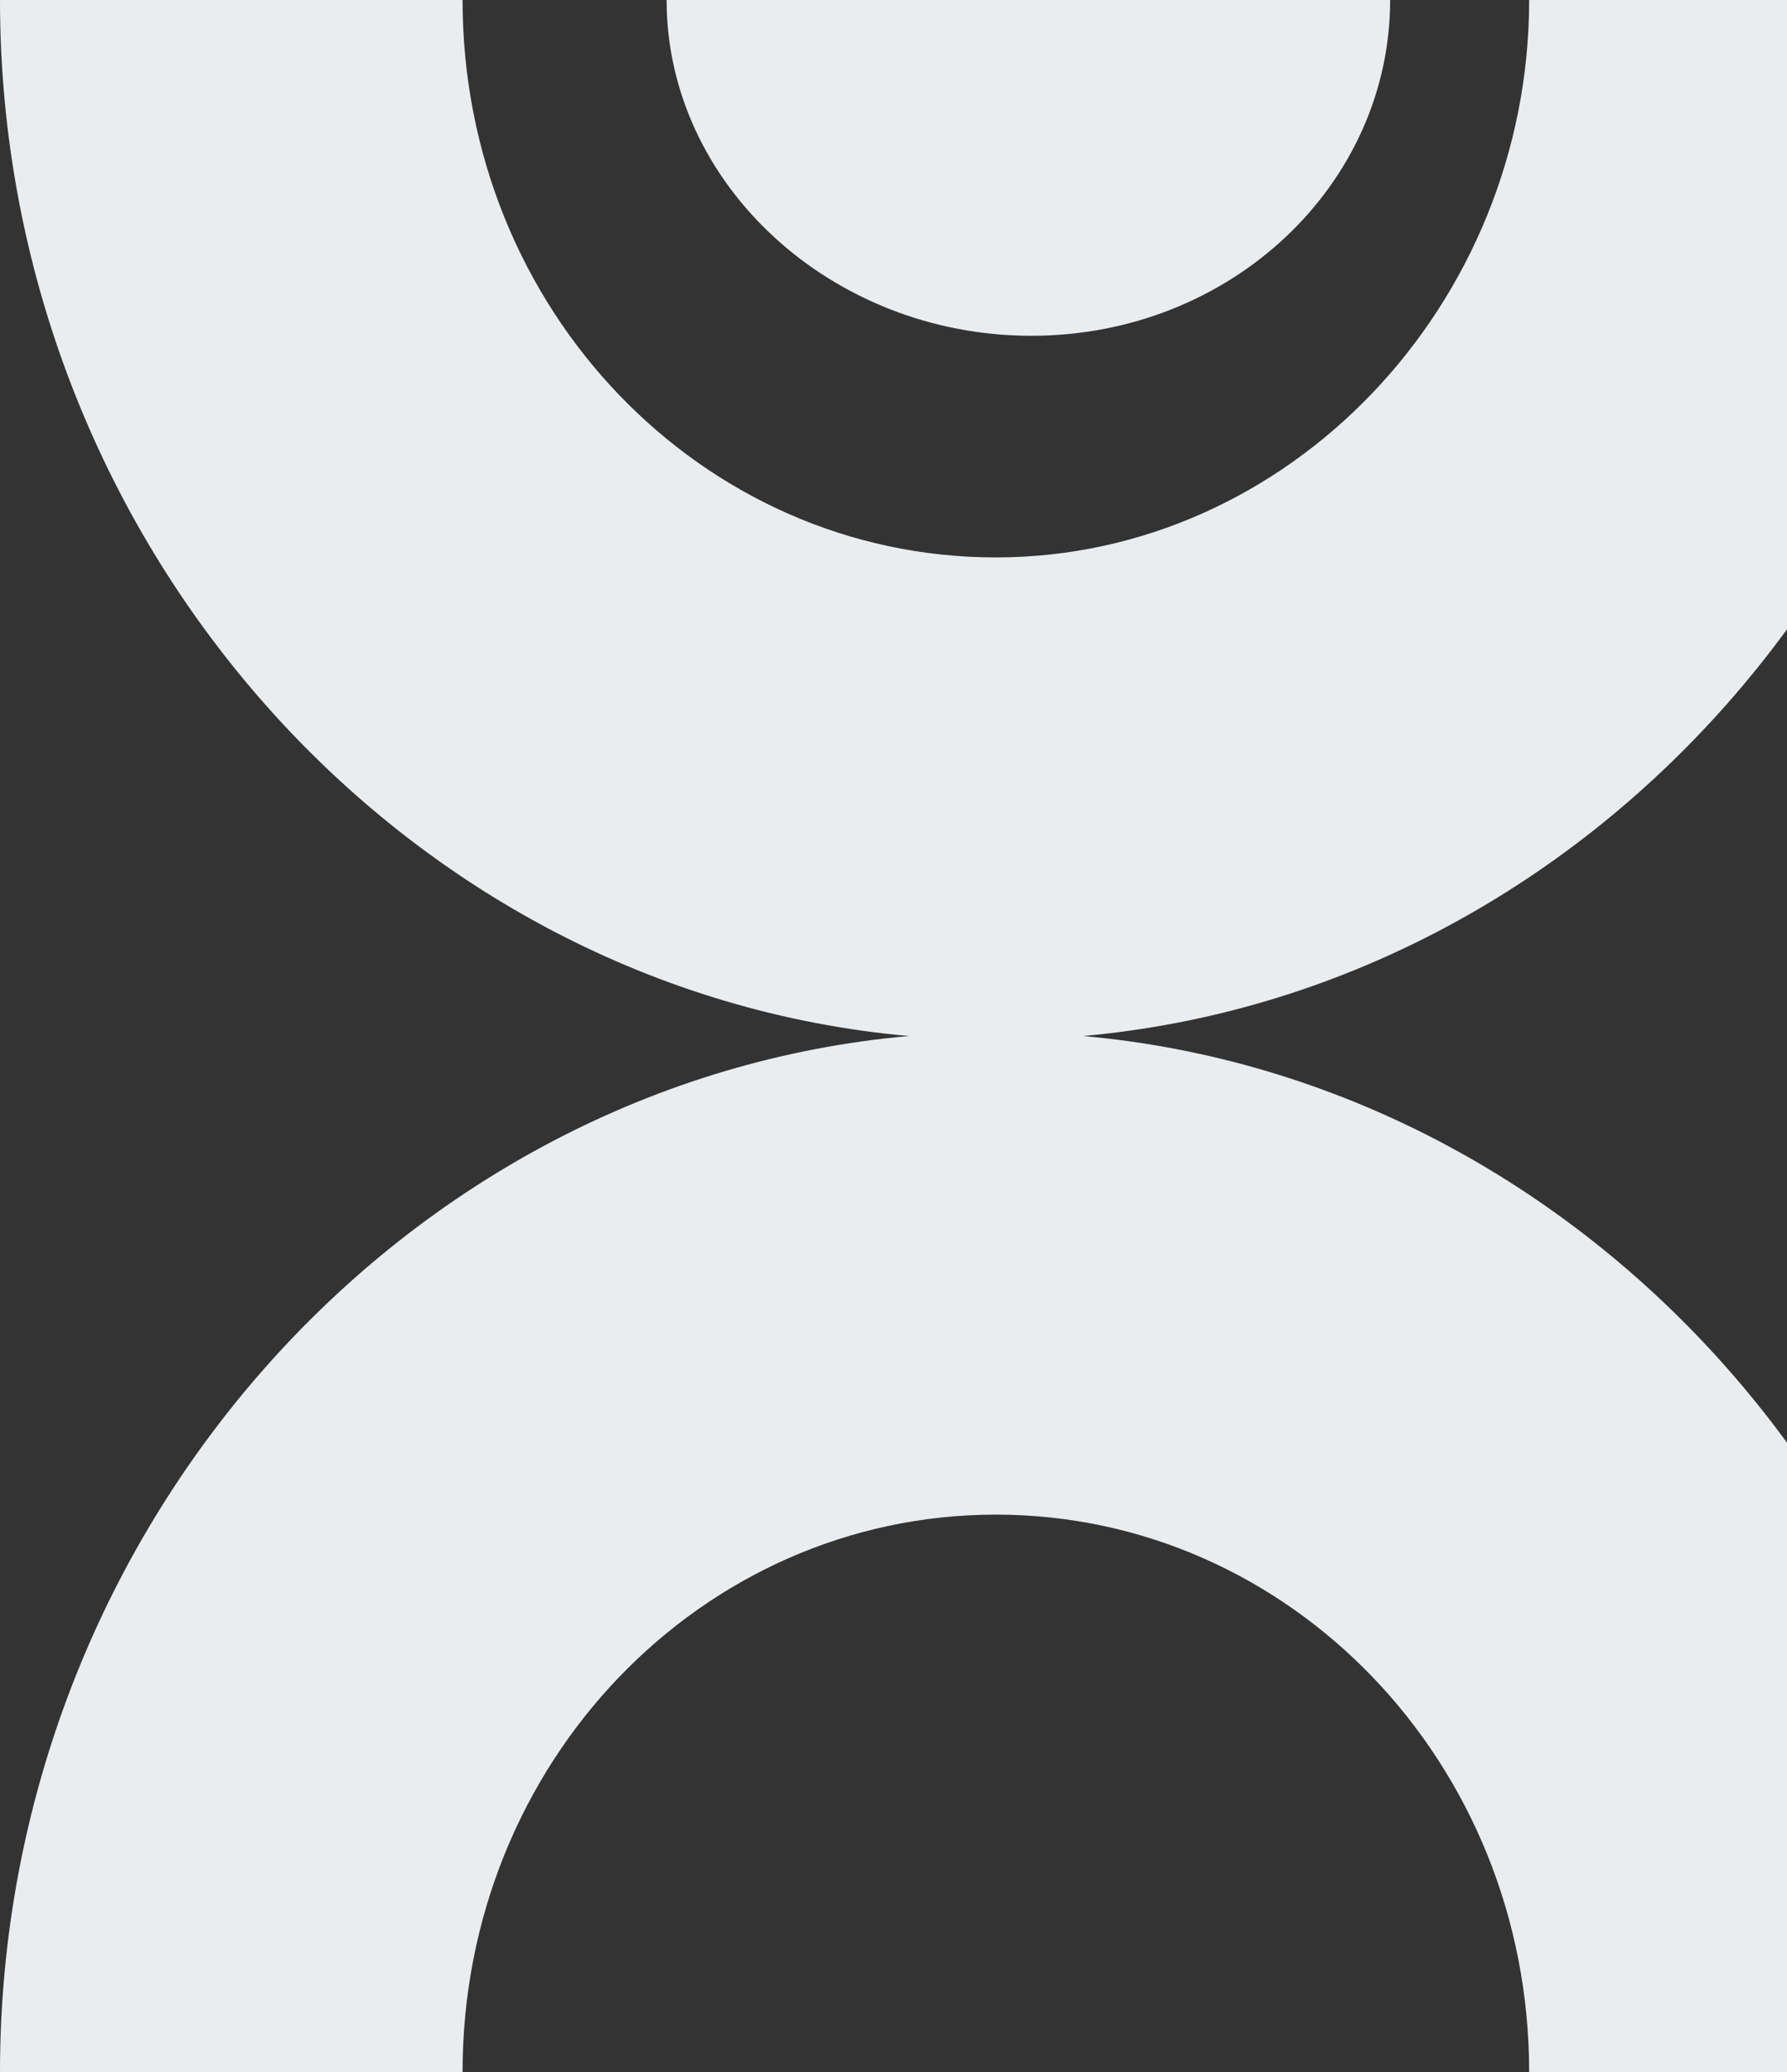 <svg width="515" height="597" viewBox="0 0 515 597" fill="none" xmlns="http://www.w3.org/2000/svg">
<rect x="0" y="0" width="515" height="597" fill="#333333" stroke="none"/>
<path d="M312.093 298.5C457.945 285.522 574 155.739 574 0H440.694C440.694 87.603 371.689 160.606 287 160.606C202.311 160.606 133.306 89.225 133.306 0H0C0 155.739 116.055 285.522 261.907 298.5C116.055 311.478 0 441.261 0 597H133.306C133.306 507.774 202.311 436.394 287 436.394C371.689 436.394 440.694 507.774 440.694 597H574C574 441.261 457.945 311.478 312.093 298.5Z" fill="#EAEDEF"/>
<path d="M192.114 0C192.114 53.055 239.581 96.747 297.219 96.747C354.857 96.747 400.629 53.055 400.629 0H192.114Z" fill="#EAEDEF"/>
</svg>
